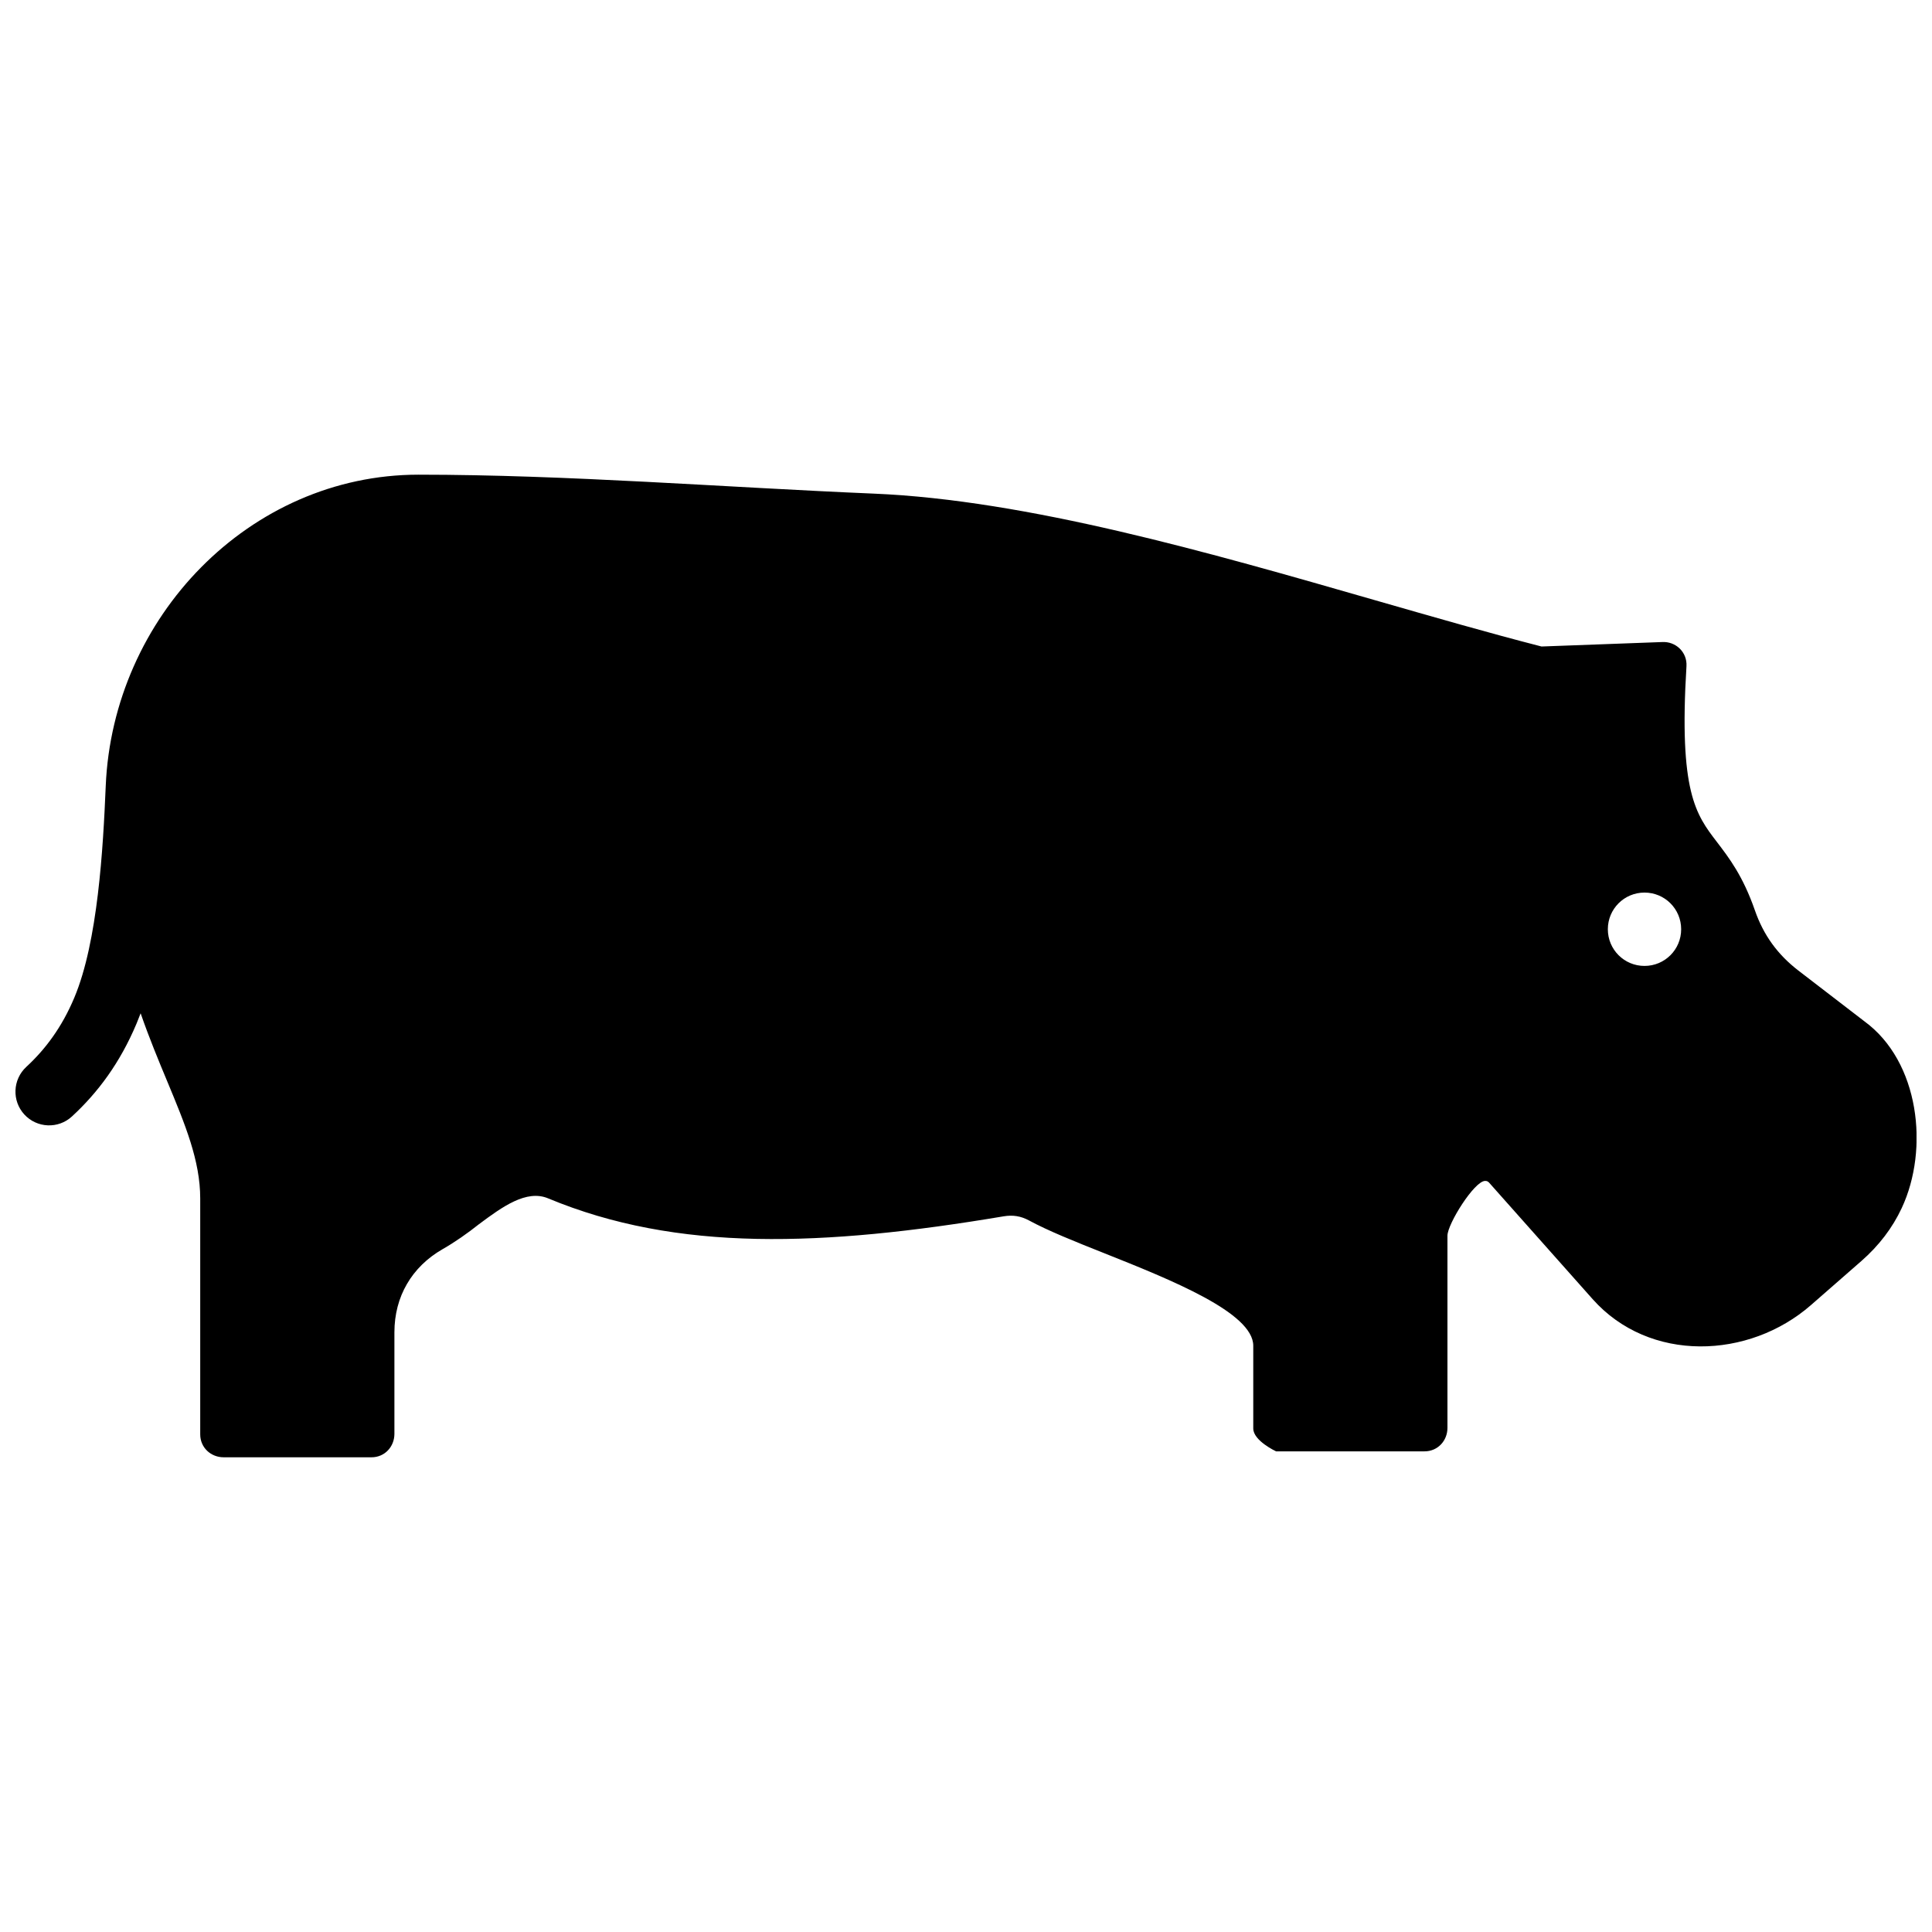 <?xml version="1.0" encoding="UTF-8"?>
<!-- The Best Svg Icon site in the world: iconSvg.co, Visit us! https://iconsvg.co -->
<svg width="800px" height="800px" version="1.1" viewBox="144 144 512 512" xmlns="http://www.w3.org/2000/svg">
 <defs>
  <clipPath id="a">
   <path d="m148.09 269h503.81v262h-503.81z"/>
  </clipPath>
 </defs>
 <g clip-path="url(#a)">
  <path d="m579.81 399.98c-5.379 0-9.715-4.344-9.715-9.723 0-5.371 4.332-9.715 9.715-9.715 5.371 0 9.715 4.332 9.715 9.715 0.008 5.383-4.336 9.723-9.715 9.723m-382.54-105.6c-14.812 14.984-24.312 35.59-25.25 57.918-0.695 16.617-2.098 41.25-8.312 56.055-3.293 7.871-7.699 13.734-12.734 18.379-3.617 3.344-3.859 8.988-0.523 12.617 3.336 3.629 8.988 3.871 12.617 0.523 6.812-6.277 12.734-14.156 17.141-24.668l1.059-2.672c2.309 6.648 4.785 12.594 7.106 18.168 4.695 11.305 8.688 20.867 8.688 30.926v62.504c0 3.477 2.793 6.066 6.219 6.066h39.188c3.477 0 6.055-2.793 6.055-6.219v-26.914c0-4.727 1.16-9.09 3.324-12.797 2.156-3.727 5.371-6.891 9.453-9.23 3.176-1.805 6.711-4.281 9.574-6.57 6.309-4.707 12.645-9.281 18.379-6.891 17.039 7.094 35.238 10.34 55.316 10.742 19.789 0.395 41.344-1.934 65.426-5.984 2.449-0.402 4.535-0.07 6.723 1.109 5.078 2.75 12.113 5.57 19.73 8.594 17.984 7.164 39.68 15.84 39.68 24.605v21.926c0 3.254 6.047 6.055 6.047 6.055h39.348c3.477 0 6.066-2.793 6.066-6.219v-50.926c0-3.113 7.144-14.52 9.984-14.52 0.492 0 0.766 0.133 1.098 0.504l27.379 30.805c15.062 16.949 41.434 15.973 57.887 1.582l13.371-11.688c4.644-4.07 8.223-8.766 10.672-14.016 7.316-15.637 4.715-38.855-9.934-49.516l-17.461-13.422c-5.512-4.254-9.23-9.371-11.516-15.949-3.176-9.109-6.793-13.844-10.117-18.188-5.512-7.203-10.066-13.16-8.02-46.531 0.223-3.699-2.84-6.621-6.5-6.387l-31.91 1.18c-13.816-3.547-28.707-7.84-44.102-12.262-44.004-12.664-92.188-26.551-132.89-28.254-39.57-1.664-81.293-5.019-120.65-5.019-22.402 0.008-42.707 9.5-57.609 24.582z" fill-rule="evenodd"/>
 </g>
</svg>